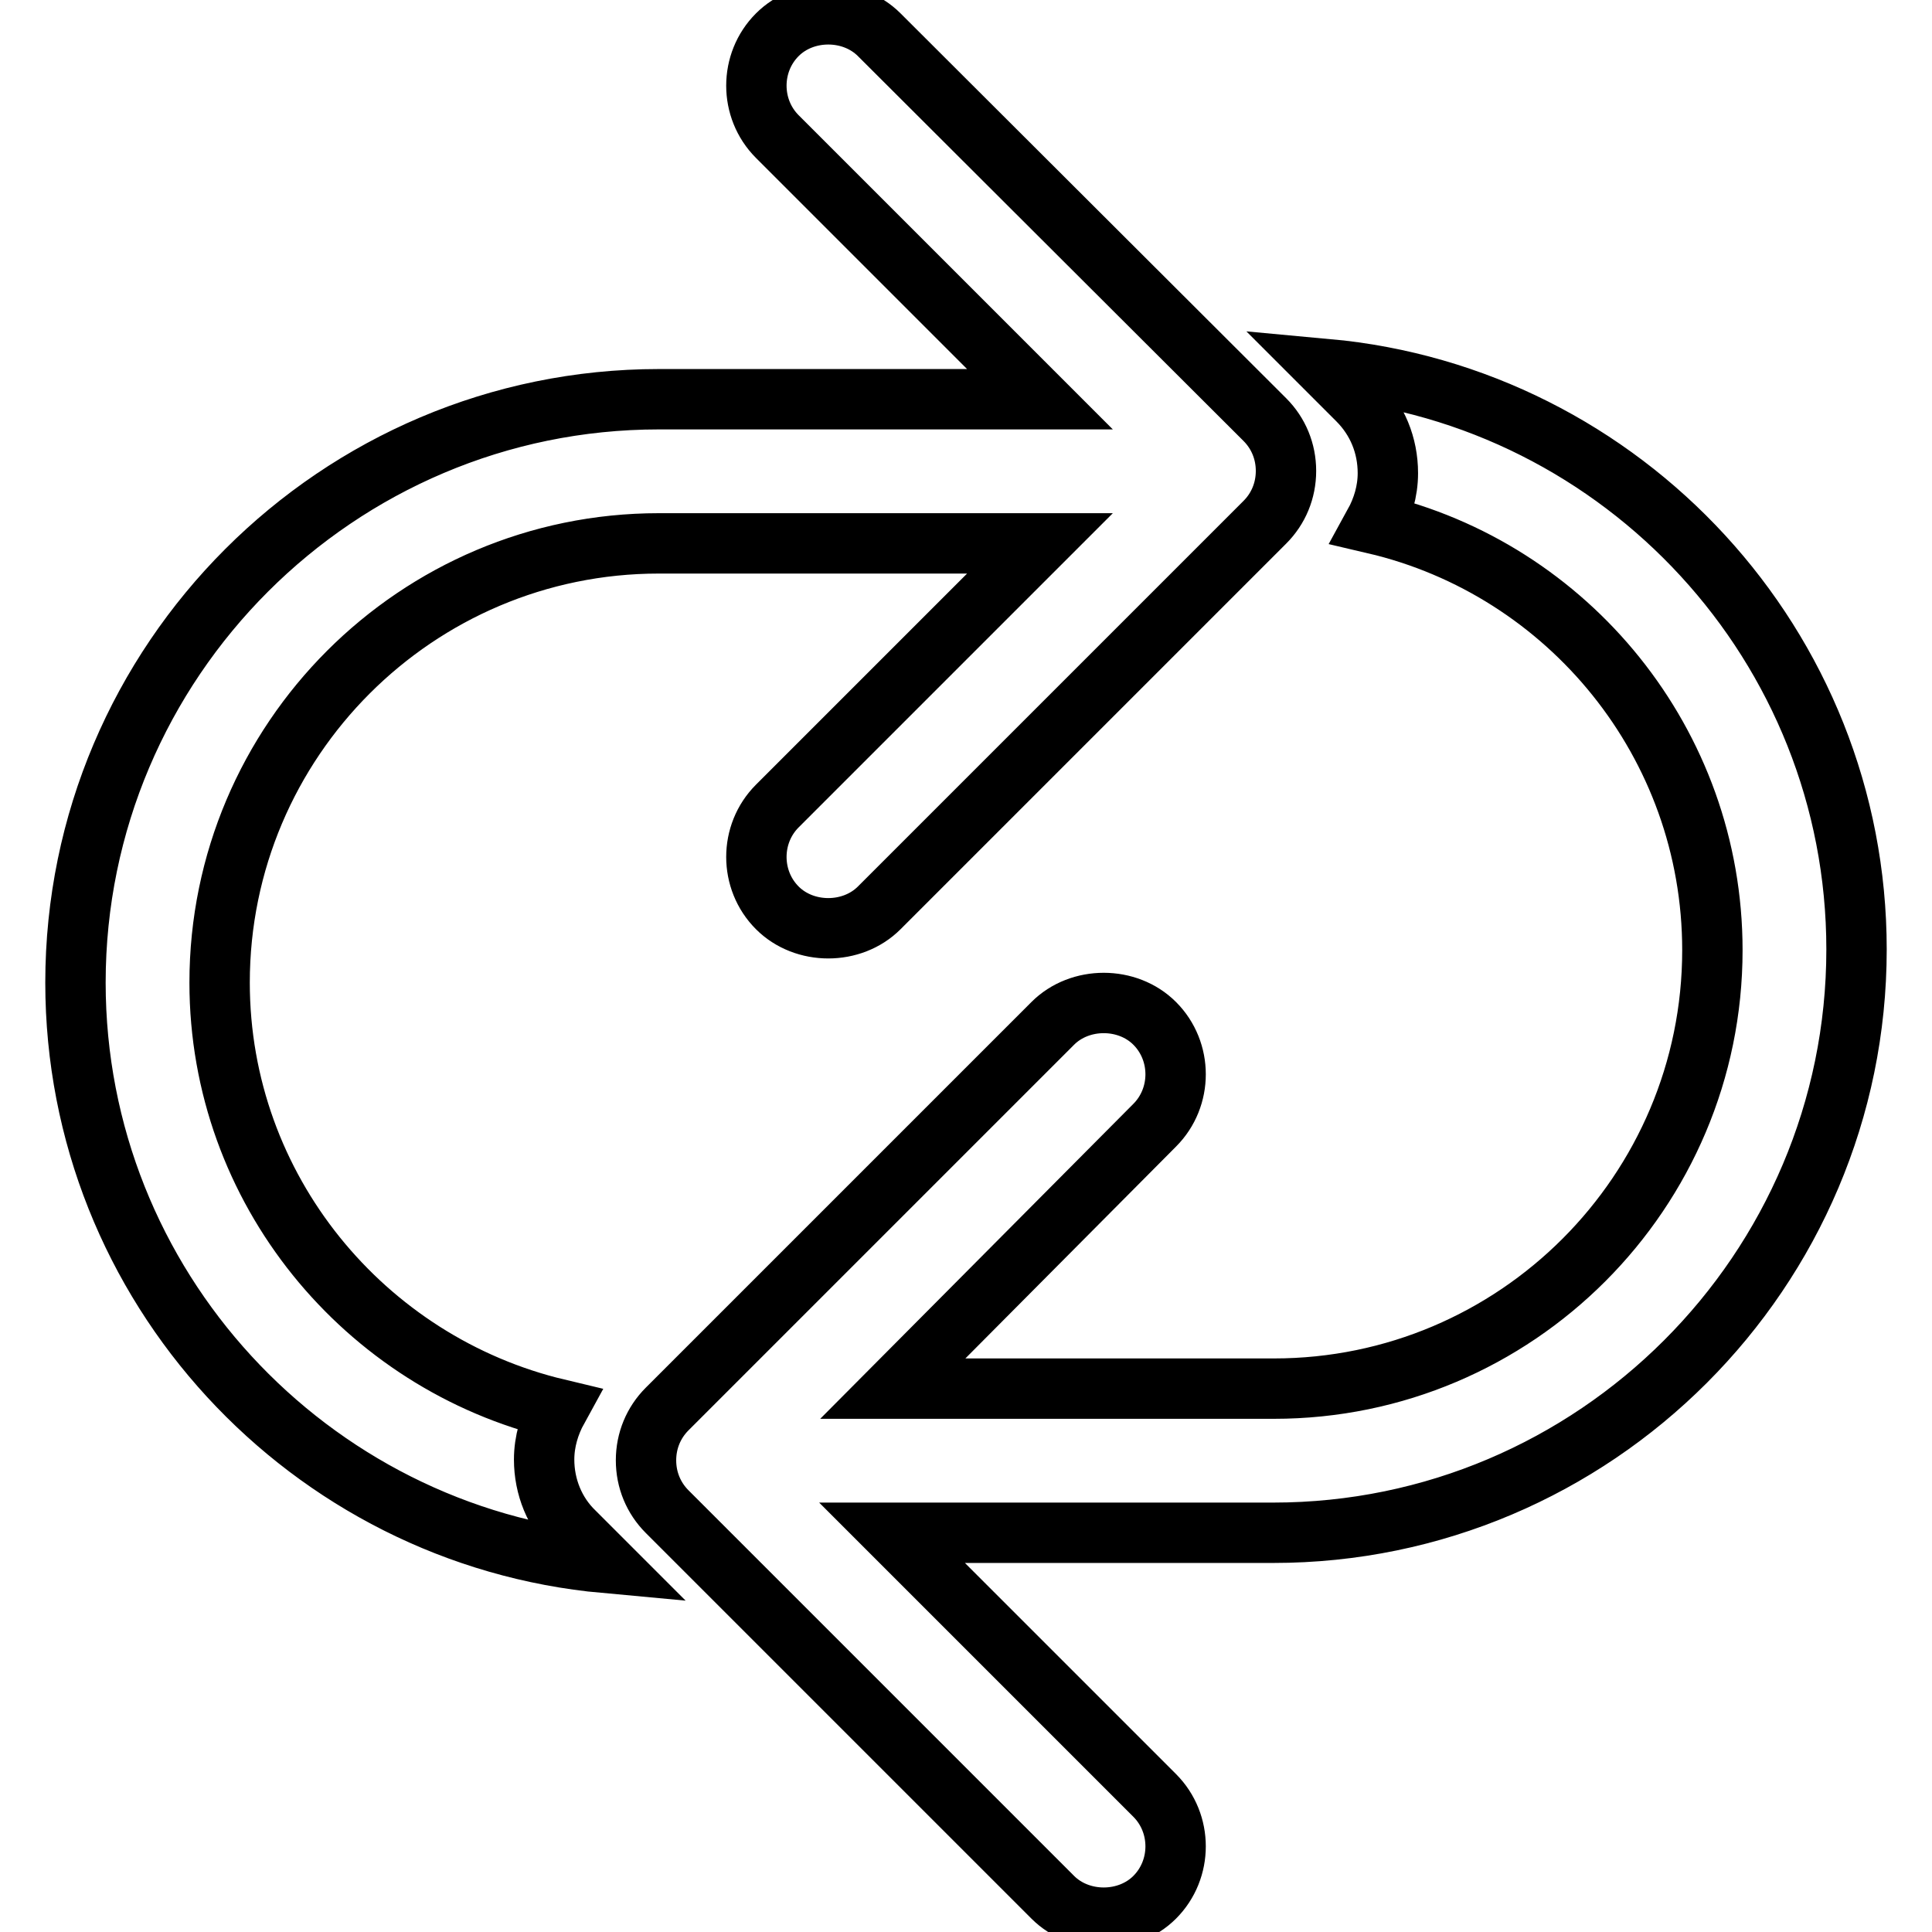 <?xml version="1.0" encoding="utf-8"?>
<!-- Svg Vector Icons : http://www.onlinewebfonts.com/icon -->
<!DOCTYPE svg PUBLIC "-//W3C//DTD SVG 1.1//EN" "http://www.w3.org/Graphics/SVG/1.1/DTD/svg11.dtd">
<svg version="1.1" xmlns="http://www.w3.org/2000/svg" xmlns:xlink="http://www.w3.org/1999/xlink" x="0px" y="0px" viewBox="0 0 256 256" enable-background="new 0 0 256 256" xml:space="preserve">
<g> <path stroke-width="8" fill-opacity="0" stroke="#000000"  d="M246,125.8c0,42.6-34.7,77.3-77.3,77.3h-50.5l34.8,34.8c3.7,3.7,3.7,9.8,0,13.5c-3.6,3.6-9.9,3.6-13.5,0 l-51.1-51.1c-1.8-1.8-2.8-4.2-2.8-6.8c0-2.6,1-5,2.8-6.8l51.1-51.1c3.6-3.6,9.9-3.6,13.5,0c3.7,3.7,3.7,9.8,0,13.5L118.3,184h50.5 c32.1,0,58.1-26.1,58.1-58.1c0-27.4-19.1-50.5-44.8-56.5c1.1-2,1.8-4.3,1.8-6.7c0-3.7-1.4-7.1-4-9.7l-4.1-4.1 C215.1,52.5,246,85.6,246,125.8z M72.1,193.4c0-2.4,0.7-4.7,1.8-6.7c-25.6-6.1-44.8-29.1-44.8-56.5C29.1,98.1,55.2,72,87.3,72h50.5 L103,106.8c-3.7,3.7-3.7,9.8,0,13.5c3.6,3.6,9.9,3.6,13.5,0l51.1-51.1c1.8-1.8,2.8-4.2,2.8-6.8c0-2.6-1-5-2.8-6.8L116.5,4.6 c-3.6-3.6-9.9-3.6-13.5,0c-3.7,3.7-3.7,9.8,0,13.5l34.8,34.8H87.3C44.7,52.9,10,87.6,10,130.2c0,40.2,30.9,73.3,70.2,76.9l-4.1-4.1 C73.5,200.5,72.1,197,72.1,193.4z"/></g>
</svg>